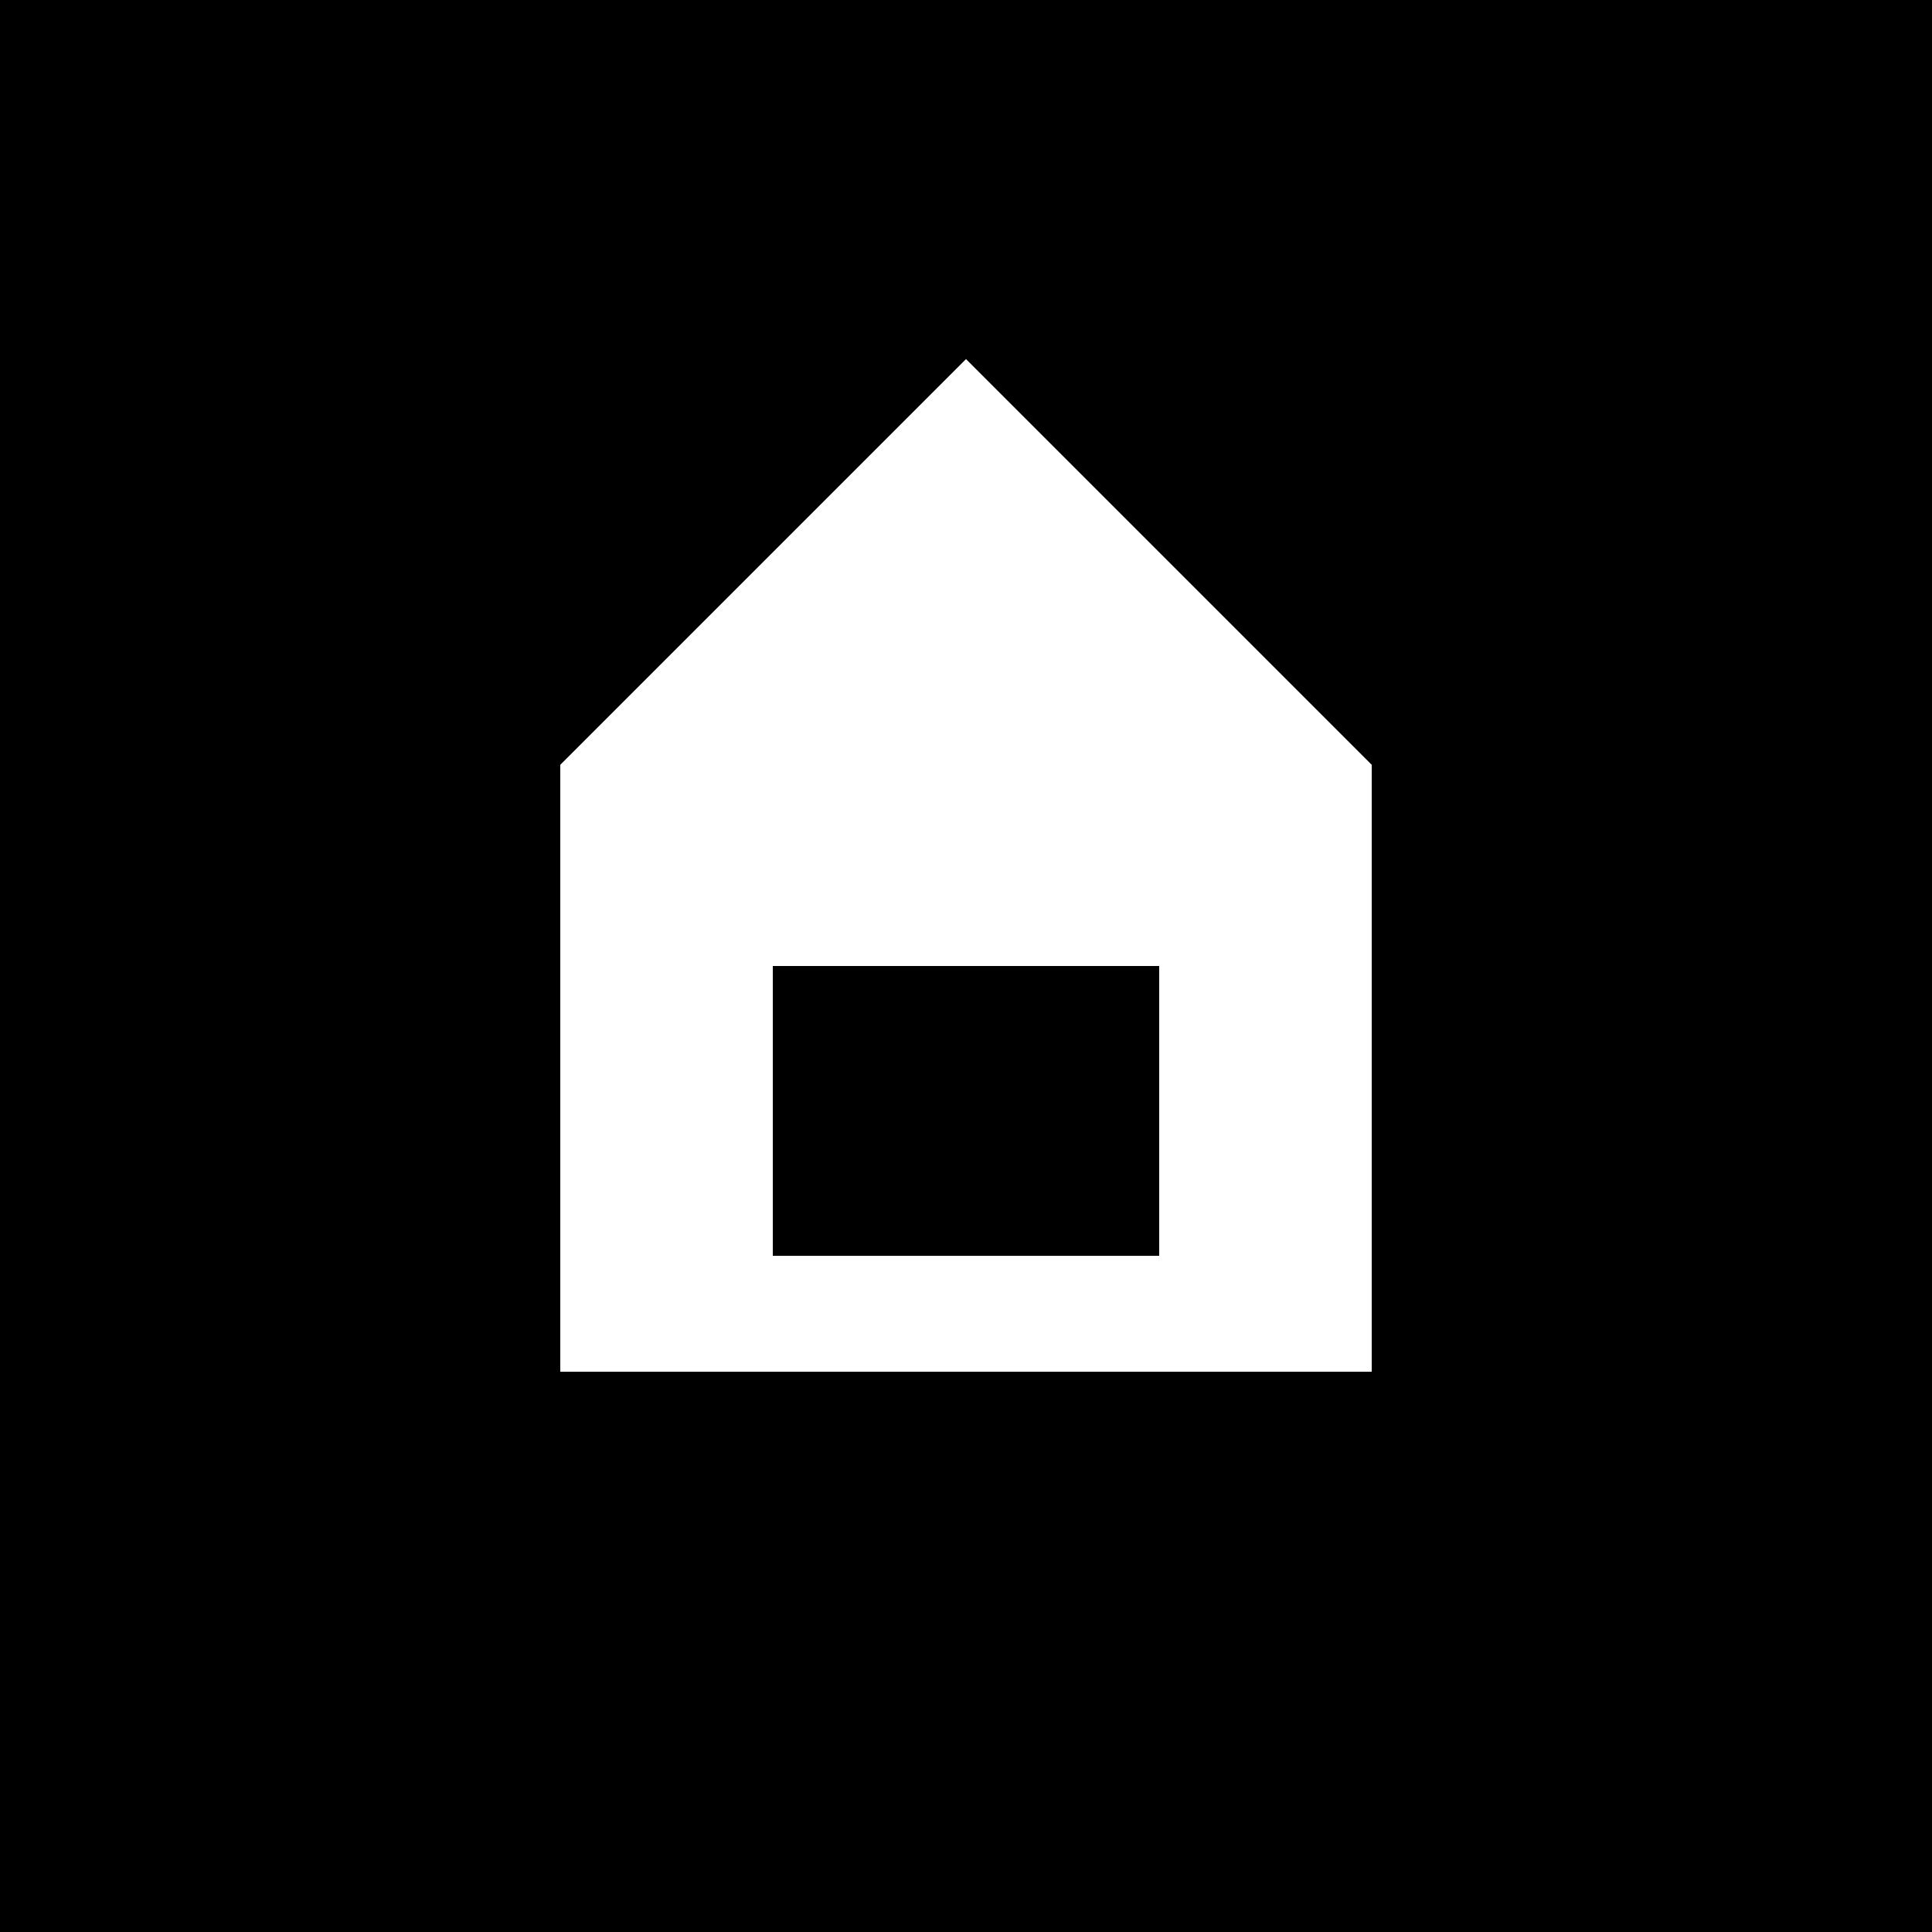 <svg xmlns="http://www.w3.org/2000/svg" viewBox="0 0 100 100">
  <rect width="100" height="100" fill="#000000"/>
  <path d="M50 20 L70 40 L70 70 L30 70 L30 40 Z" fill="#FFFFFF" stroke="#FFFFFF" stroke-width="2"/>
  <rect x="40" y="50" width="20" height="15" fill="#000000"/>
</svg>
